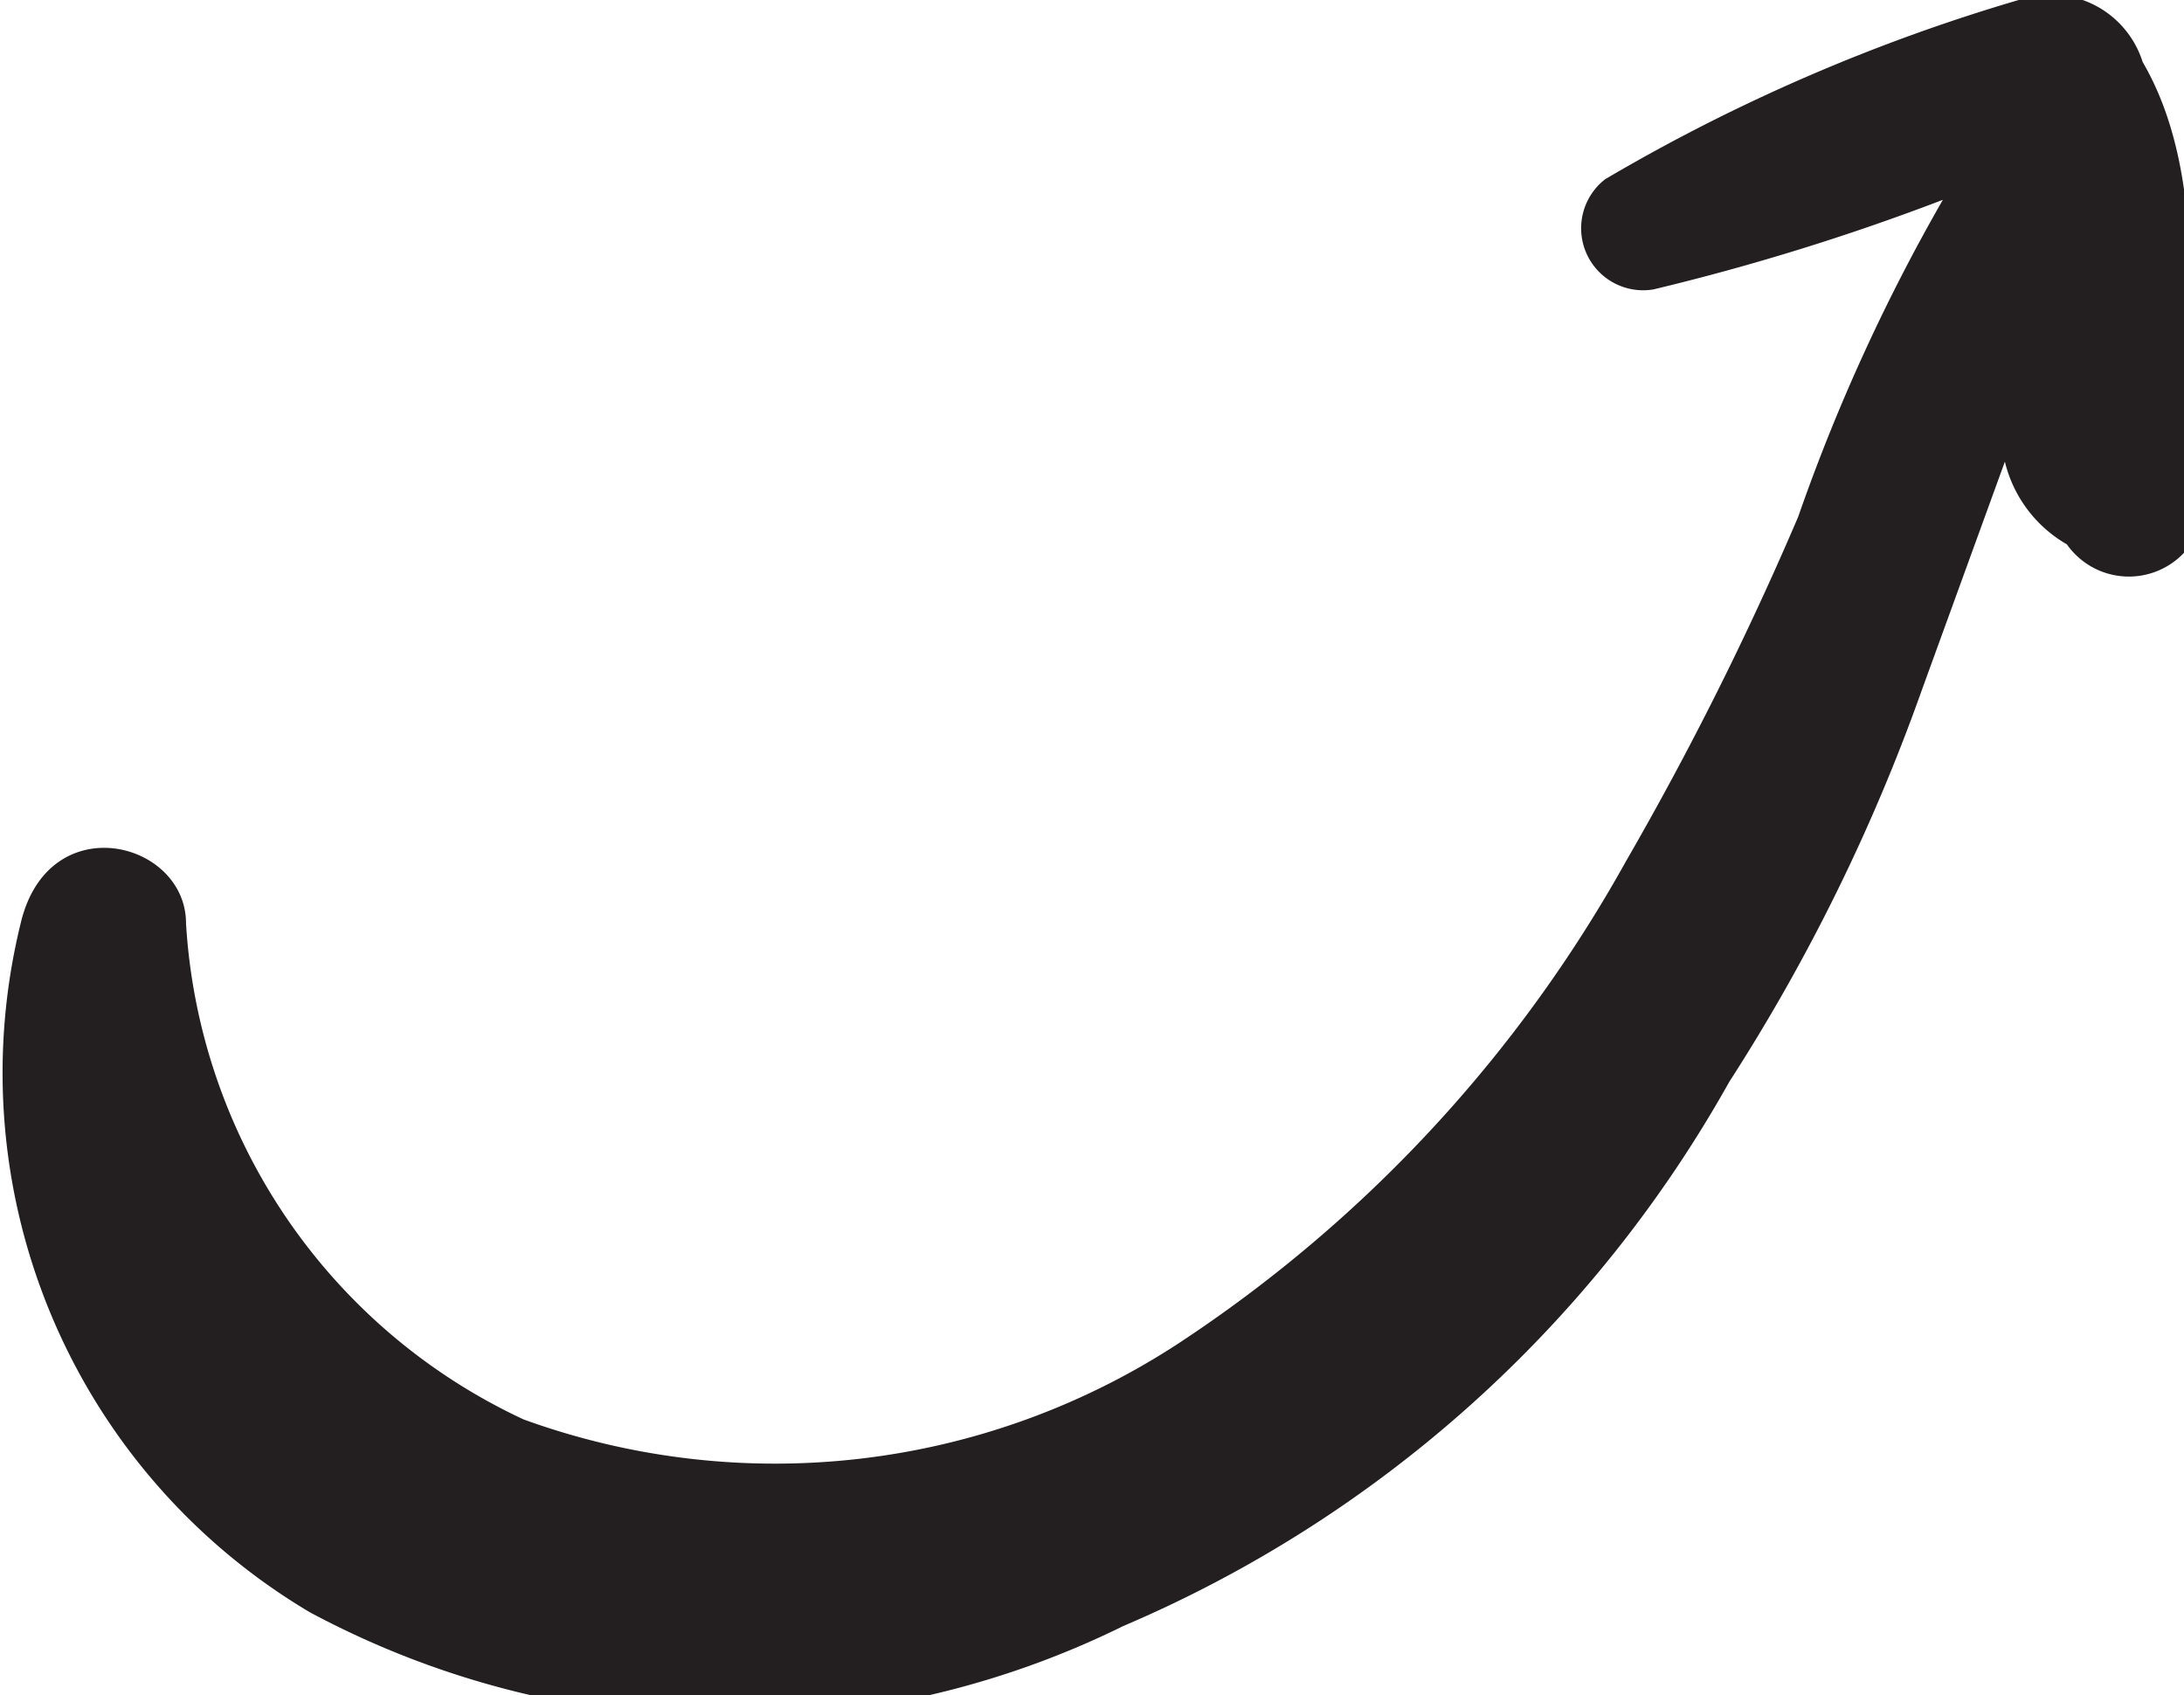 <?xml version="1.0" encoding="UTF-8"?> <svg xmlns="http://www.w3.org/2000/svg" viewBox="0 0 3.17 2.46"> <defs> <style>.cls-1{fill:#231f20;}</style> </defs> <title>Asset 7</title> <g id="Layer_2" data-name="Layer 2"> <g id="Layer_1-2" data-name="Layer 1"> <path class="cls-1" d="M1.63,2.36a1.83,1.83,0,0,0,.88-.79A2.74,2.74,0,0,0,2.79,1L2.91.67A.19.19,0,0,0,3,.79a.11.11,0,0,0,.18,0c.07-.1,0-.21,0-.32s0-.26-.07-.38A.14.14,0,0,0,2.93,0a2.66,2.66,0,0,0-.6.26A.09.09,0,0,0,2.4.42,3.38,3.38,0,0,0,2.82.29a2.72,2.72,0,0,0-.21.46,4.66,4.66,0,0,1-.25.5,2,2,0,0,1-.65.7,1.07,1.07,0,0,1-.95.11.85.85,0,0,1-.49-.72c0-.12-.2-.17-.24,0a.91.91,0,0,0,.42,1A1.29,1.29,0,0,0,1.63,2.36Z"></path> </g> </g> </svg> 